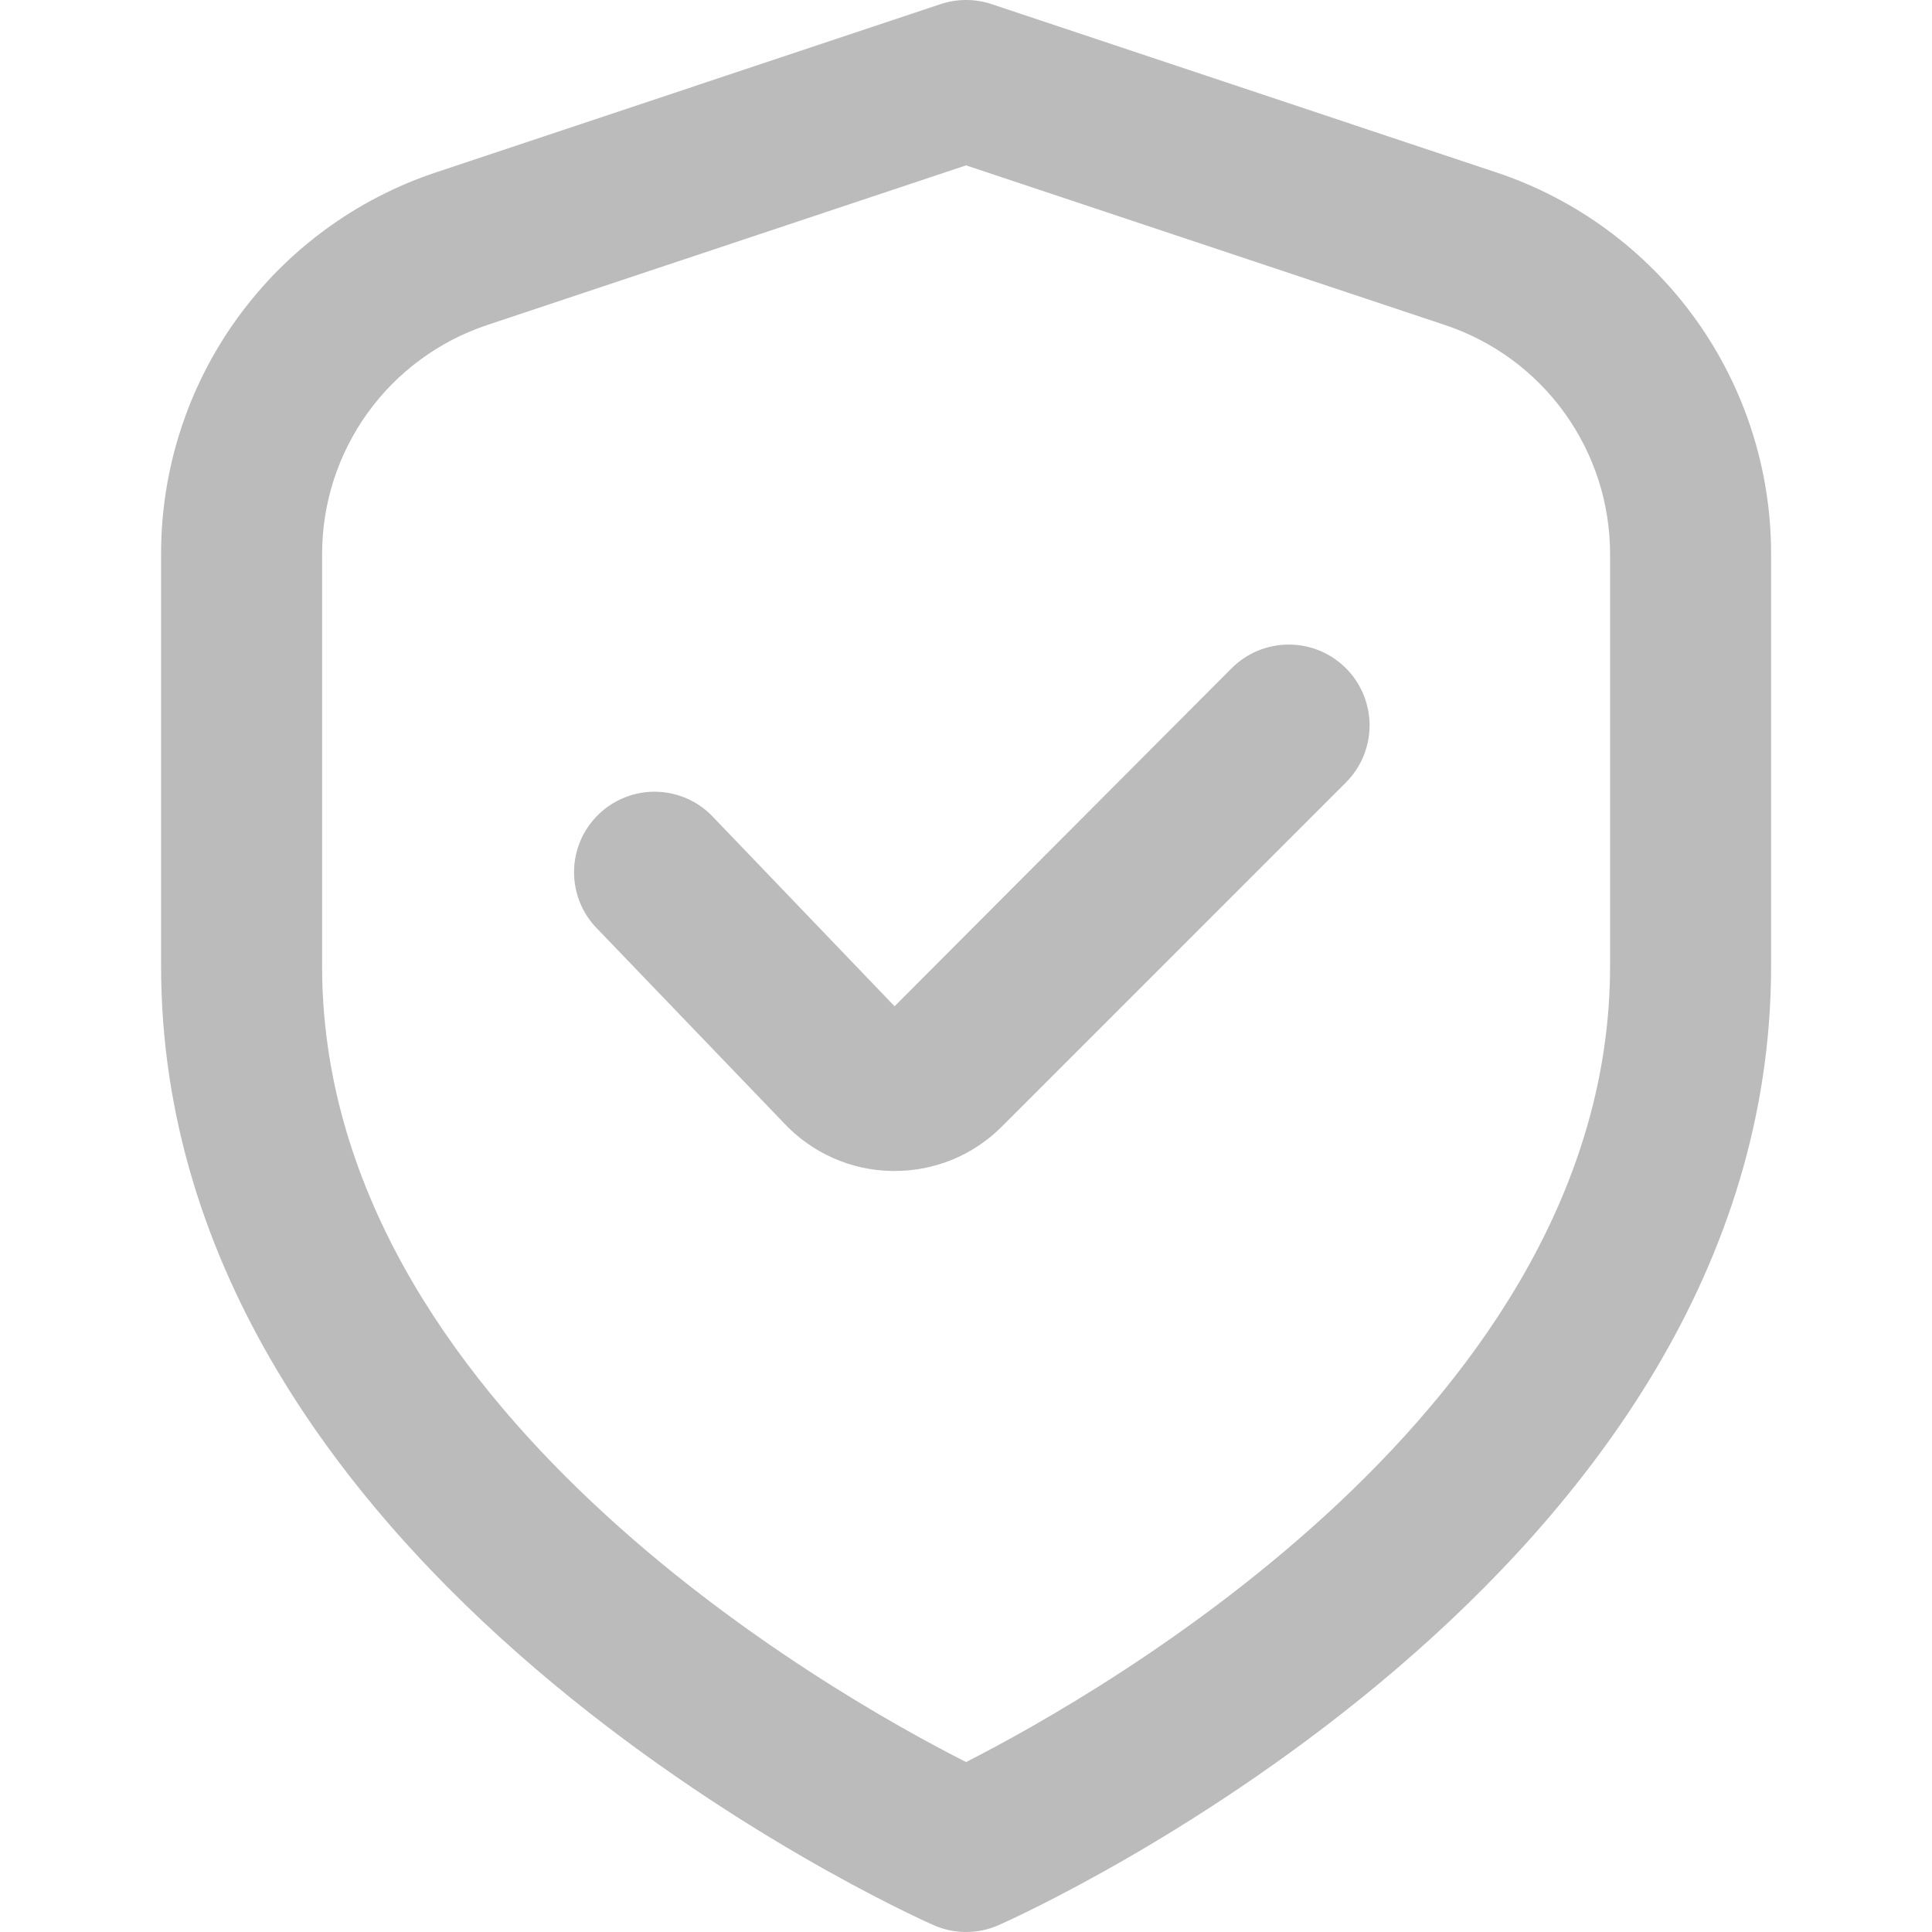 <svg width="32" height="32" viewBox="0 0 32 32" fill="none" xmlns="http://www.w3.org/2000/svg">
<g clip-path="url(#clip0_398_7404)">
<path d="M24.776 2.853L16.423 0.068C16.149 -0.023 15.854 -0.023 15.58 0.068L7.227 2.853C5.899 3.294 4.743 4.143 3.925 5.278C3.106 6.413 2.667 7.778 2.668 9.177V16C2.668 26.084 14.935 31.653 15.46 31.885C15.63 31.961 15.815 32 16.001 32C16.188 32 16.372 31.961 16.543 31.885C17.068 31.653 29.335 26.084 29.335 16V9.177C29.336 7.778 28.896 6.413 28.078 5.278C27.259 4.143 26.104 3.294 24.776 2.853ZM26.668 16C26.668 23.273 18.243 28.044 16.001 29.185C13.757 28.048 5.335 23.292 5.335 16V9.177C5.335 8.338 5.599 7.519 6.09 6.838C6.581 6.157 7.274 5.648 8.071 5.383L16.001 2.739L23.932 5.383C24.729 5.648 25.422 6.157 25.913 6.838C26.404 7.519 26.668 8.338 26.668 9.177V16Z" fill="#BBBBBB"/>
<path d="M20.401 11.067L14.817 16.667L11.825 13.547C11.705 13.415 11.56 13.31 11.398 13.235C11.236 13.161 11.062 13.12 10.884 13.114C10.706 13.108 10.529 13.138 10.363 13.202C10.197 13.266 10.045 13.362 9.917 13.486C9.789 13.609 9.686 13.757 9.616 13.92C9.546 14.084 9.509 14.259 9.508 14.437C9.507 14.615 9.541 14.792 9.609 14.956C9.677 15.12 9.777 15.27 9.904 15.395L12.978 18.595C13.208 18.842 13.485 19.041 13.793 19.178C14.101 19.316 14.434 19.39 14.772 19.395H14.816C15.146 19.396 15.474 19.331 15.78 19.205C16.085 19.078 16.363 18.892 16.596 18.657L22.292 12.961C22.416 12.837 22.515 12.69 22.582 12.528C22.65 12.365 22.684 12.191 22.685 12.015C22.685 11.84 22.65 11.666 22.583 11.503C22.516 11.341 22.418 11.193 22.294 11.069C22.169 10.944 22.022 10.846 21.86 10.778C21.698 10.711 21.523 10.676 21.348 10.676C21.172 10.676 20.998 10.71 20.835 10.777C20.673 10.844 20.525 10.943 20.401 11.067Z" fill="#BBBBBB"/>
</g>
<defs>
<clipPath id="clip0_398_7404">
<rect width="32" height="32" fill="white"/>
</clipPath>
</defs>
</svg>
